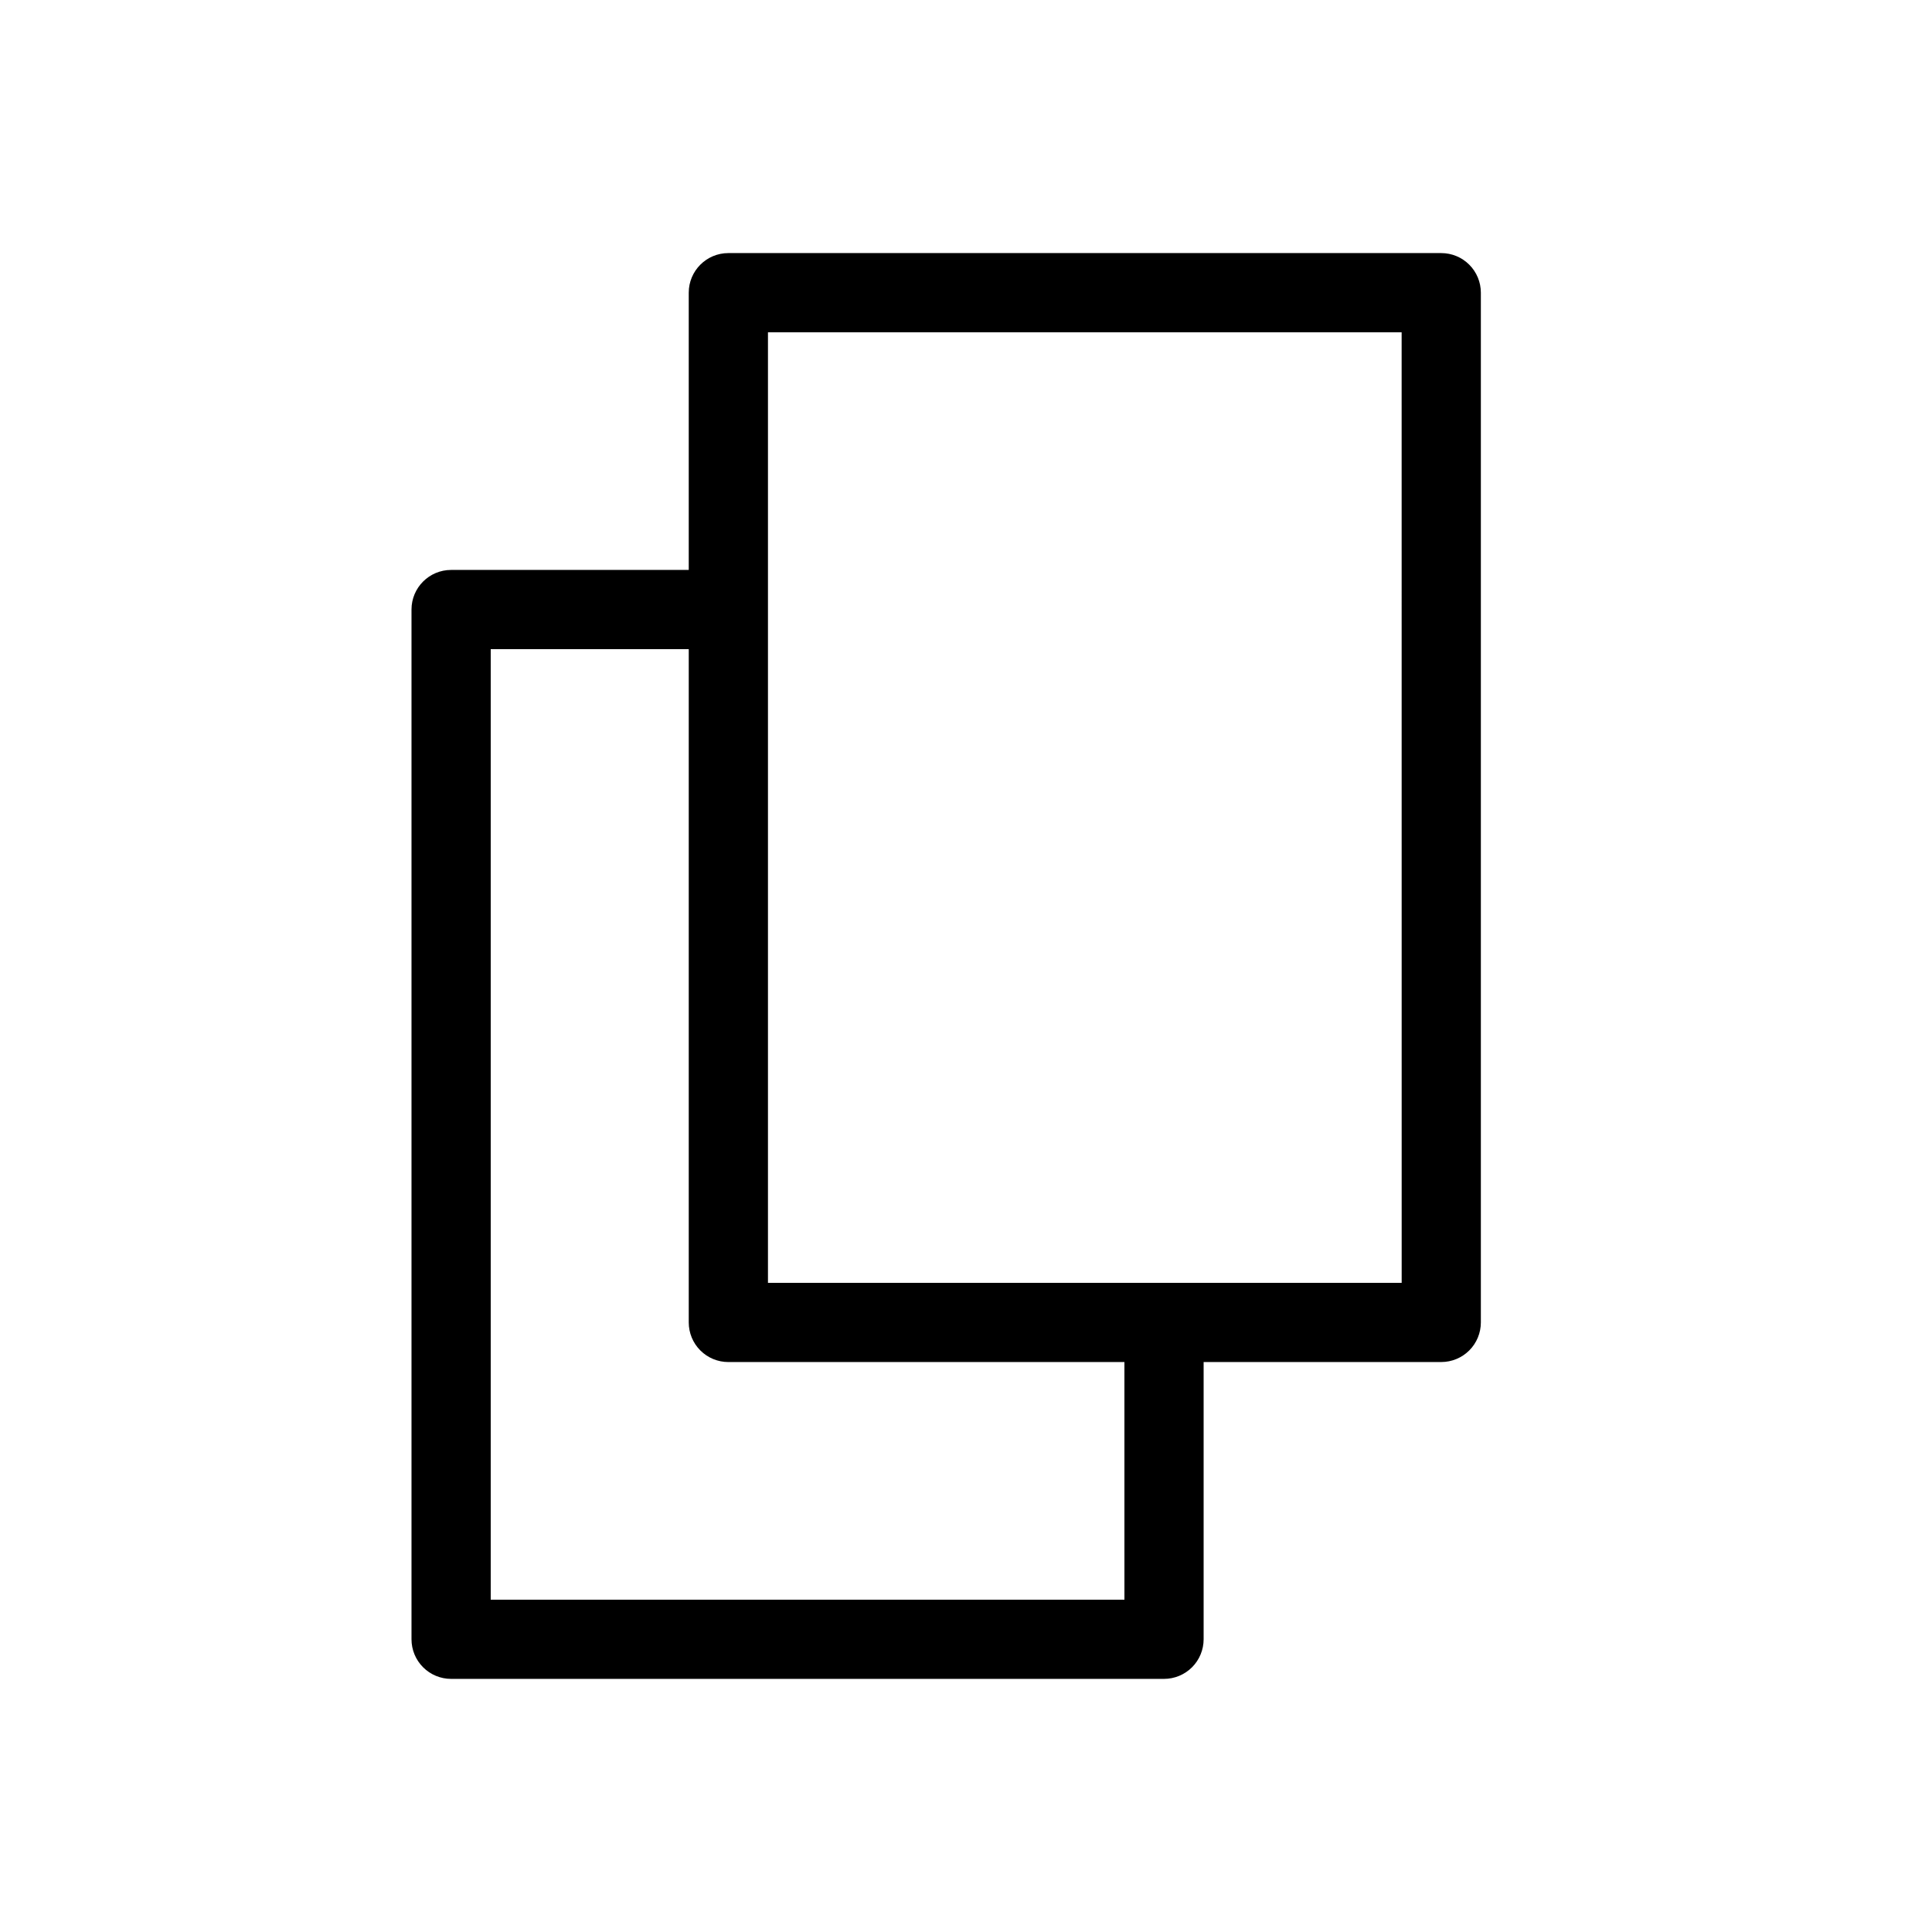 <?xml version="1.0" encoding="UTF-8"?>
<!-- Uploaded to: SVG Repo, www.svgrepo.com, Generator: SVG Repo Mixer Tools -->
<svg fill="#000000" width="800px" height="800px" version="1.1" viewBox="144 144 512 512" xmlns="http://www.w3.org/2000/svg">
 <path d="m525.95 211.07h-188.93c-5.797 0-10.496 4.699-10.496 10.496v73.473h-62.977c-5.797 0-10.496 4.699-10.496 10.496v272.89c0 2.785 1.105 5.453 3.074 7.422s4.637 3.074 7.422 3.074h188.93c2.781 0 5.453-1.105 7.422-3.074 1.965-1.969 3.074-4.637 3.074-7.422v-73.473h62.977-0.004c2.785 0 5.457-1.105 7.422-3.074 1.969-1.965 3.074-4.637 3.074-7.422v-272.89c0-2.785-1.105-5.453-3.074-7.422-1.965-1.969-4.637-3.074-7.422-3.074zm-83.965 356.86h-167.94v-251.9h52.48v178.43c0 2.785 1.105 5.457 3.074 7.422 1.969 1.969 4.637 3.074 7.422 3.074h104.96zm73.473-83.969h-167.94v-251.9h167.93z"/>
</svg>
